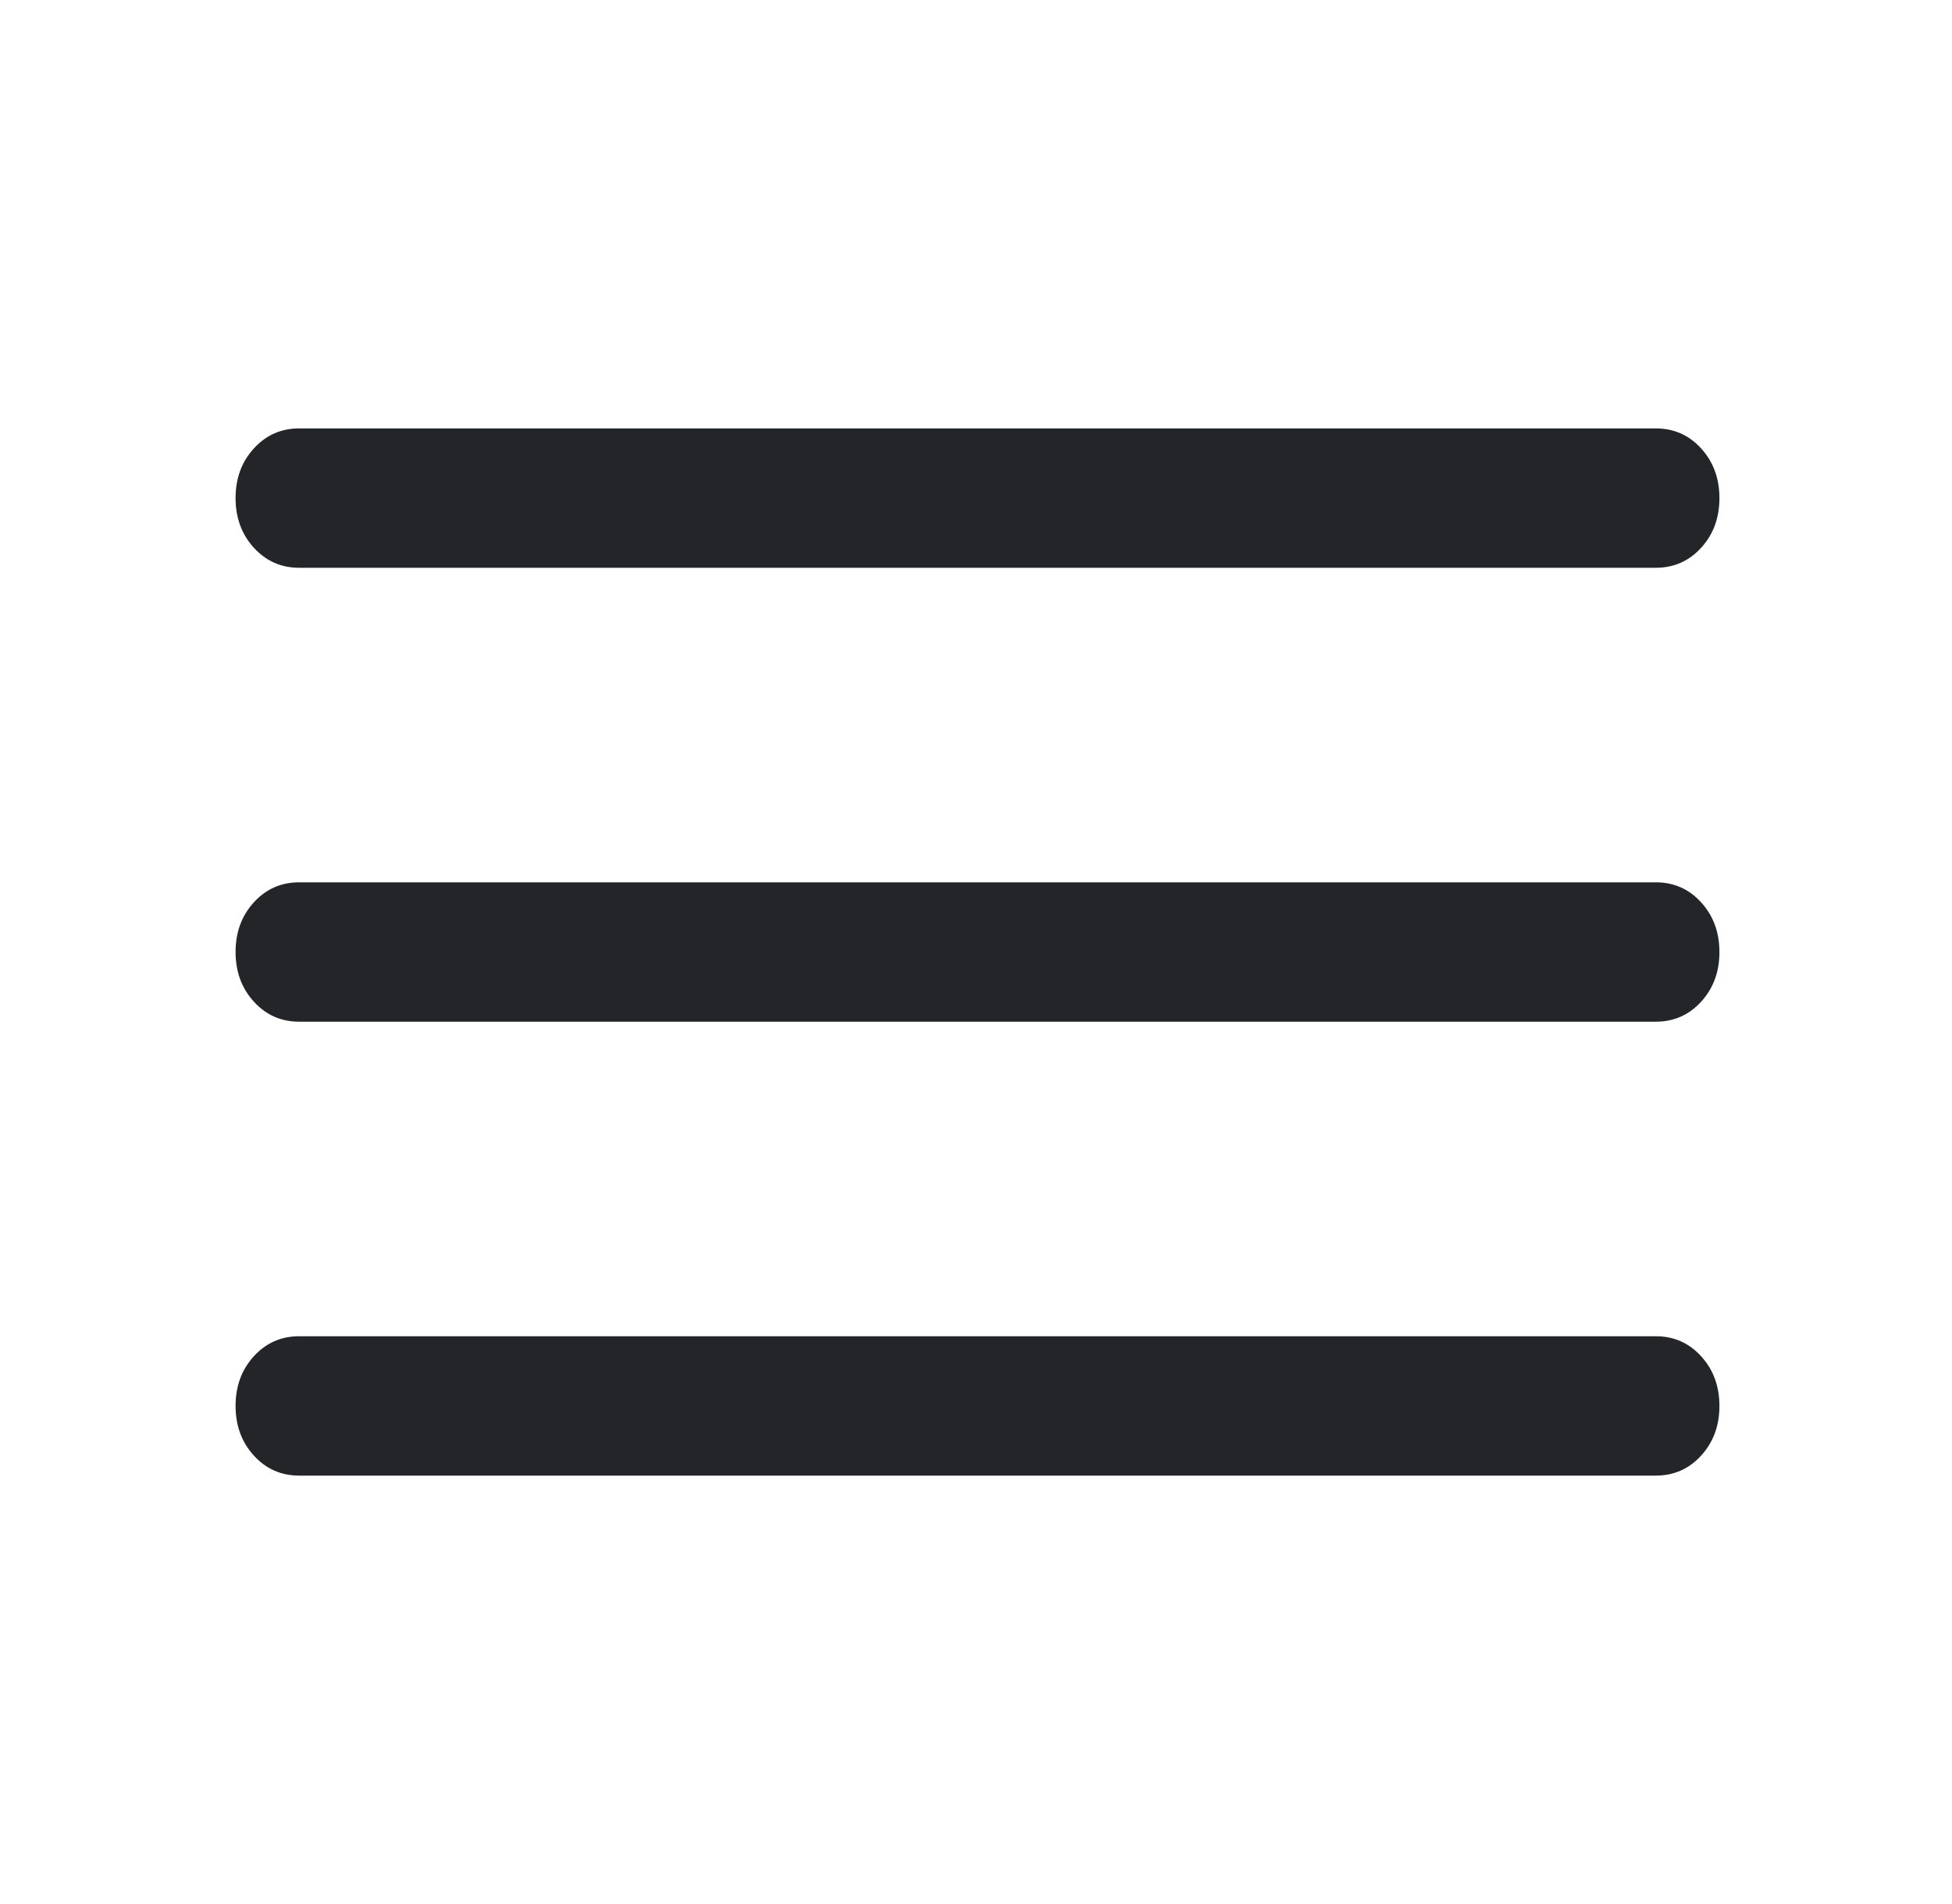 <svg width="41" height="40" viewBox="0 0 41 40" fill="none" xmlns="http://www.w3.org/2000/svg">
<path d="M6.284 31C5.905 31 5.588 30.86 5.332 30.579C5.076 30.298 4.948 29.95 4.948 29.535C4.948 29.12 5.076 28.773 5.332 28.492C5.588 28.212 5.905 28.072 6.284 28.072H34.779C35.157 28.072 35.475 28.212 35.731 28.493C35.987 28.774 36.115 29.122 36.115 29.537C36.115 29.951 35.987 30.299 35.731 30.579C35.475 30.86 35.157 31 34.779 31H6.284ZM6.284 21.464C5.905 21.464 5.588 21.324 5.332 21.043C5.076 20.762 4.948 20.414 4.948 19.999C4.948 19.584 5.076 19.237 5.332 18.956C5.588 18.676 5.905 18.536 6.284 18.536H34.779C35.157 18.536 35.475 18.676 35.731 18.957C35.987 19.238 36.115 19.586 36.115 20.001C36.115 20.416 35.987 20.763 35.731 21.044C35.475 21.324 35.157 21.464 34.779 21.464H6.284ZM6.284 11.928C5.905 11.928 5.588 11.788 5.332 11.507C5.076 11.226 4.948 10.879 4.948 10.463C4.948 10.049 5.076 9.701 5.332 9.421C5.588 9.14 5.905 9 6.284 9H34.779C35.157 9 35.475 9.14 35.731 9.421C35.987 9.702 36.115 10.05 36.115 10.465C36.115 10.88 35.987 11.227 35.731 11.508C35.475 11.788 35.157 11.928 34.779 11.928H6.284Z" fill="#242528"/>
</svg>
